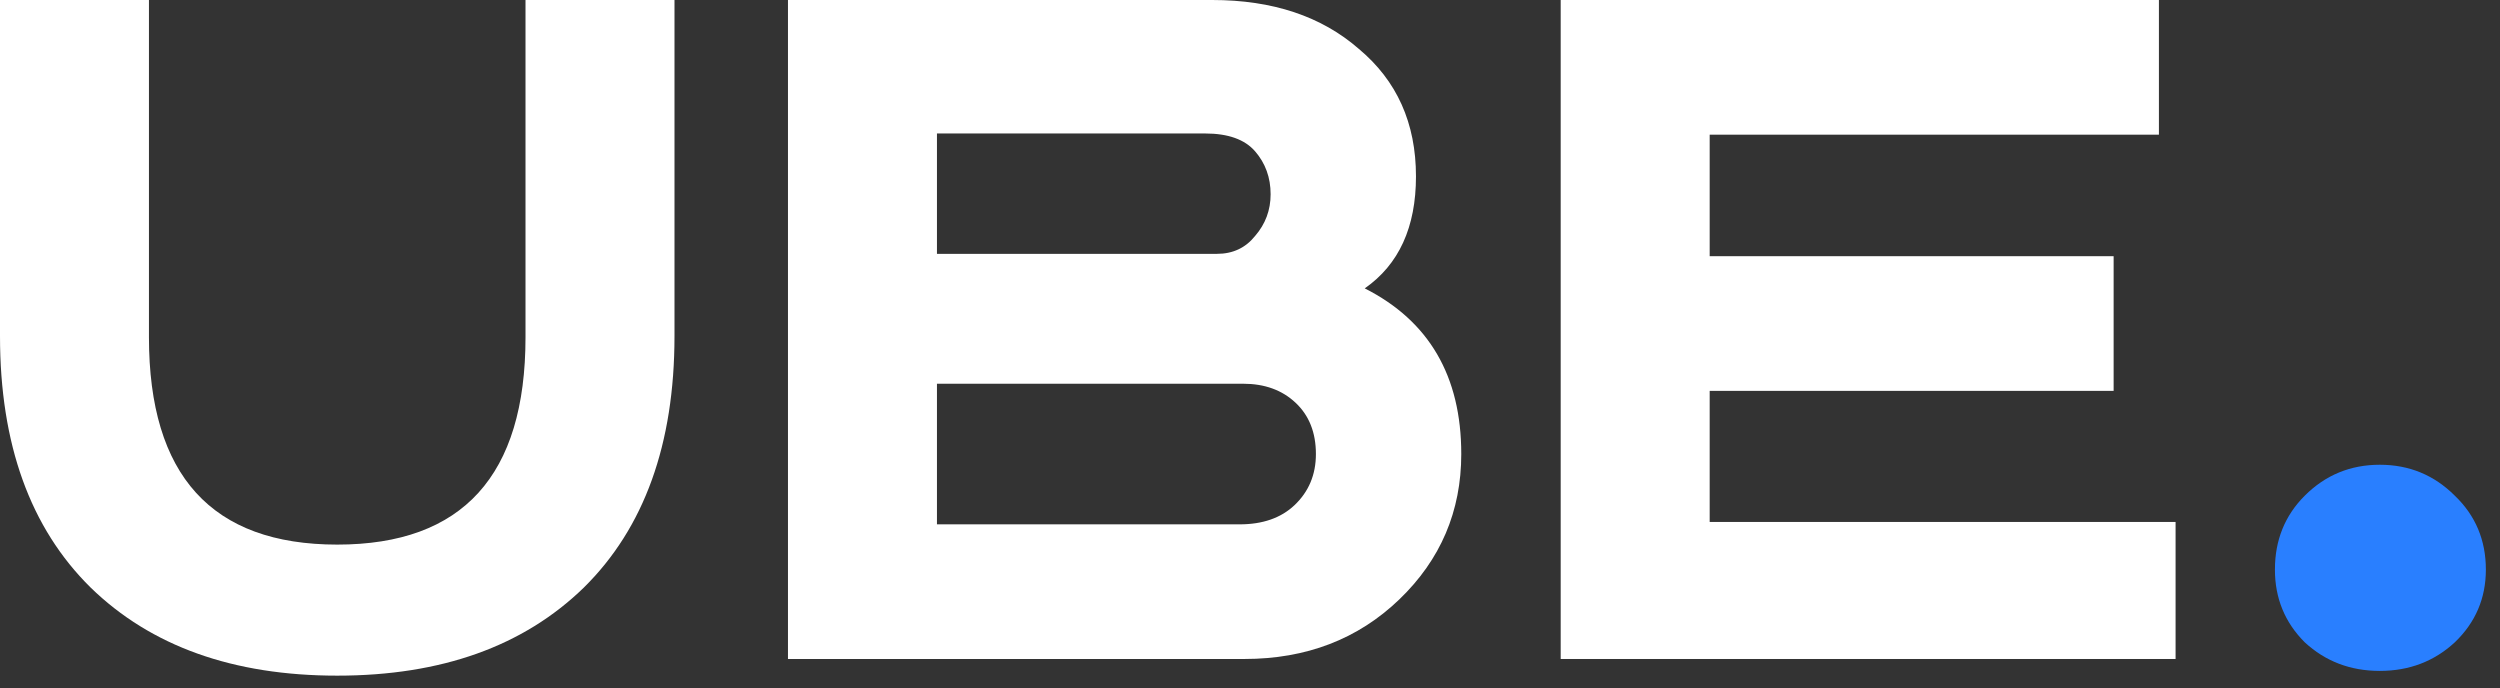 <?xml version="1.0" encoding="UTF-8"?> <svg xmlns="http://www.w3.org/2000/svg" width="69" height="19" viewBox="0 0 69 19" fill="none"><rect x="0" y="0" width="69" height="19" fill="#333333" stroke="none"/> <path d="M0 0H4.111V9.308C4.111 13.123 5.843 15.031 9.308 15.031C12.772 15.031 14.504 13.123 14.504 9.308V0H18.616V9.275C18.616 12.257 17.782 14.57 16.116 16.215C14.45 17.837 12.18 18.648 9.308 18.648C6.435 18.648 4.166 17.837 2.5 16.215C0.833 14.57 0 12.257 0 9.275V0Z" fill="white"></path> <path d="M21.748 0H33.457C35.123 0 36.472 0.449 37.502 1.348C38.555 2.226 39.081 3.399 39.081 4.868C39.081 6.271 38.61 7.302 37.667 7.959C39.443 8.858 40.331 10.382 40.331 12.531C40.331 14.11 39.761 15.447 38.621 16.544C37.481 17.64 36.055 18.188 34.345 18.188H21.748V0ZM25.86 3.684V7.006H33.589C34.027 7.006 34.378 6.841 34.641 6.512C34.926 6.183 35.069 5.8 35.069 5.361C35.069 4.901 34.926 4.506 34.641 4.177C34.356 3.848 33.896 3.684 33.26 3.684H25.86ZM25.86 10.591V14.472H34.214C34.849 14.472 35.354 14.296 35.726 13.945C36.121 13.572 36.319 13.101 36.319 12.531C36.319 11.939 36.132 11.467 35.759 11.117C35.387 10.766 34.904 10.591 34.312 10.591H25.86Z" fill="white"></path> <path d="M43.075 0H59.586V3.717H47.187V7.071H58.336V10.788H47.187V14.406H60.046V18.188H43.075V0Z" fill="white"></path> <path d="M63.61 13.682C64.18 13.112 64.871 12.827 65.682 12.827C66.494 12.827 67.184 13.112 67.754 13.682C68.325 14.23 68.61 14.91 68.61 15.721C68.61 16.511 68.325 17.179 67.754 17.727C67.184 18.254 66.494 18.517 65.682 18.517C64.871 18.517 64.18 18.254 63.61 17.727C63.062 17.179 62.788 16.511 62.788 15.721C62.788 14.91 63.062 14.23 63.61 13.682Z" fill="#297FFF"></path> </svg> 